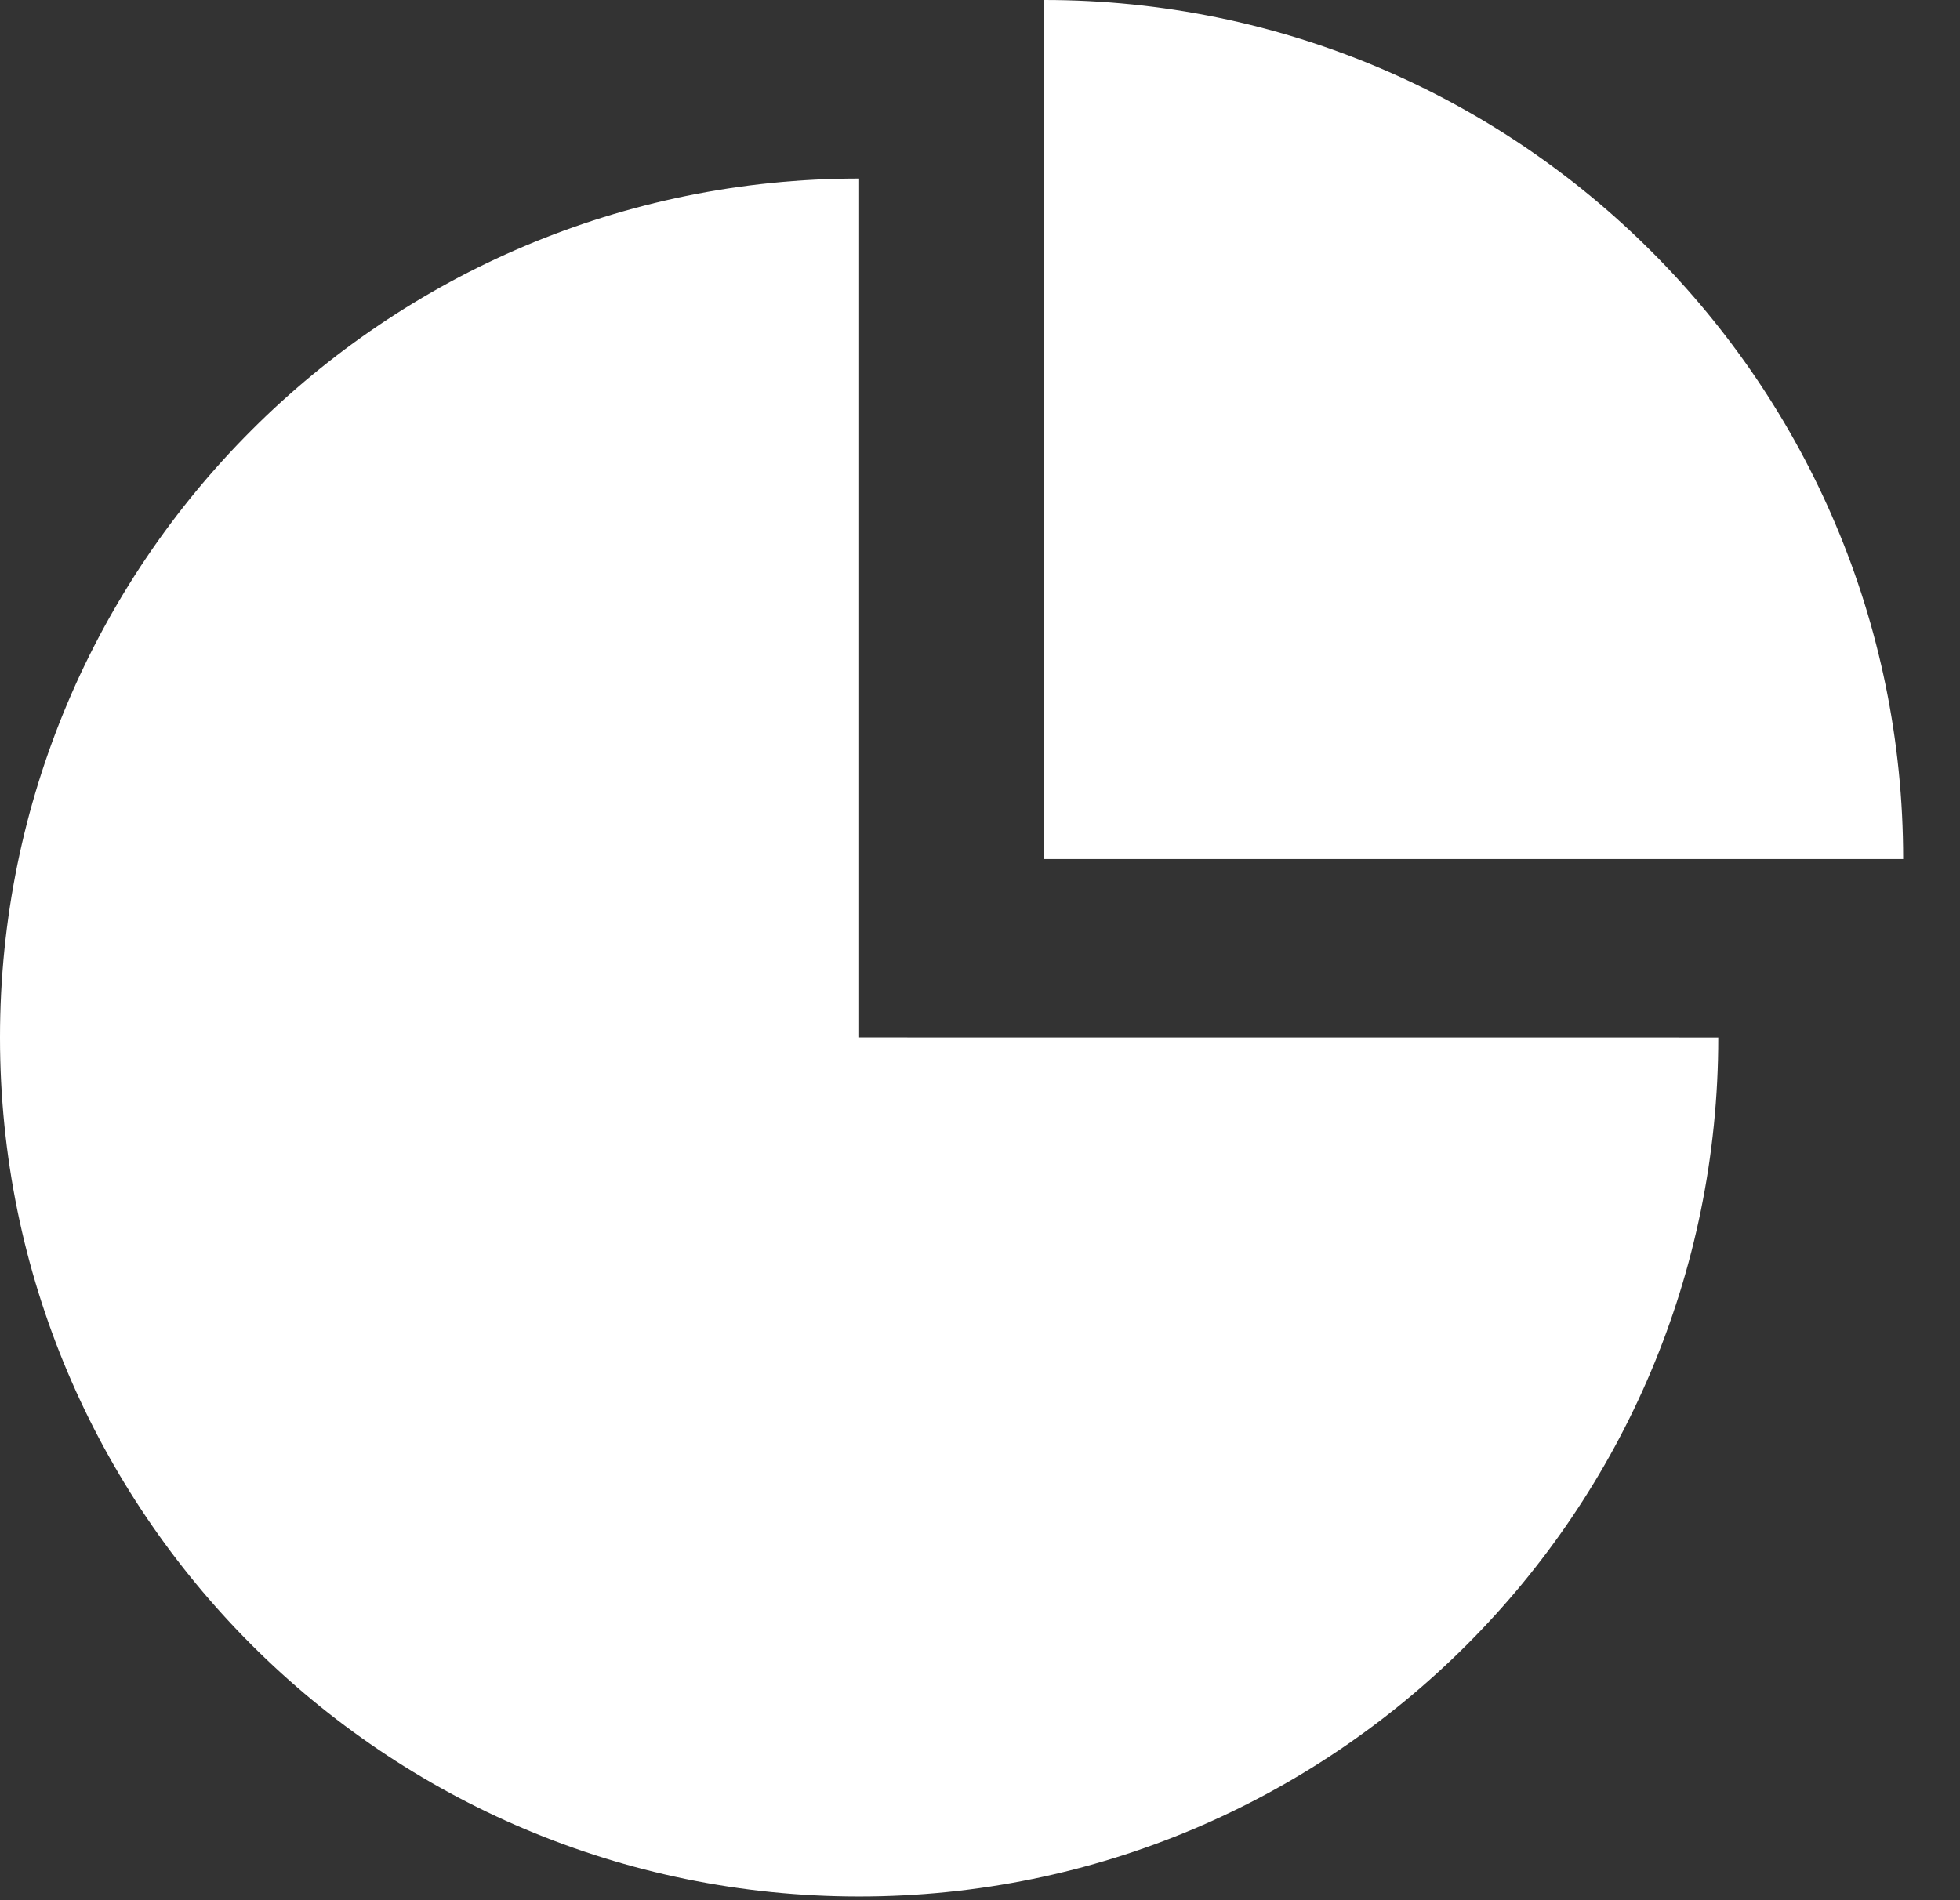 <svg width="33" height="32" viewBox="0 0 33 32" fill="none" xmlns="http://www.w3.org/2000/svg">
<rect x="0" y="0" width="33" height="32" fill="#333333" stroke="none"/>
<path d="M14.465 3.007C6.476 3.006 -0.001 9.483 4.74415e-08 17.472C-0.001 25.462 6.476 31.938 14.465 31.937C22.454 31.938 28.931 25.462 28.93 17.472L14.465 17.471V3.007Z" fill="white"/>
<path d="M17.578 1.89731e-07V14.466H32.043C32.044 6.476 25.568 -0.001 17.578 1.89731e-07Z" fill="white"/>
</svg>
